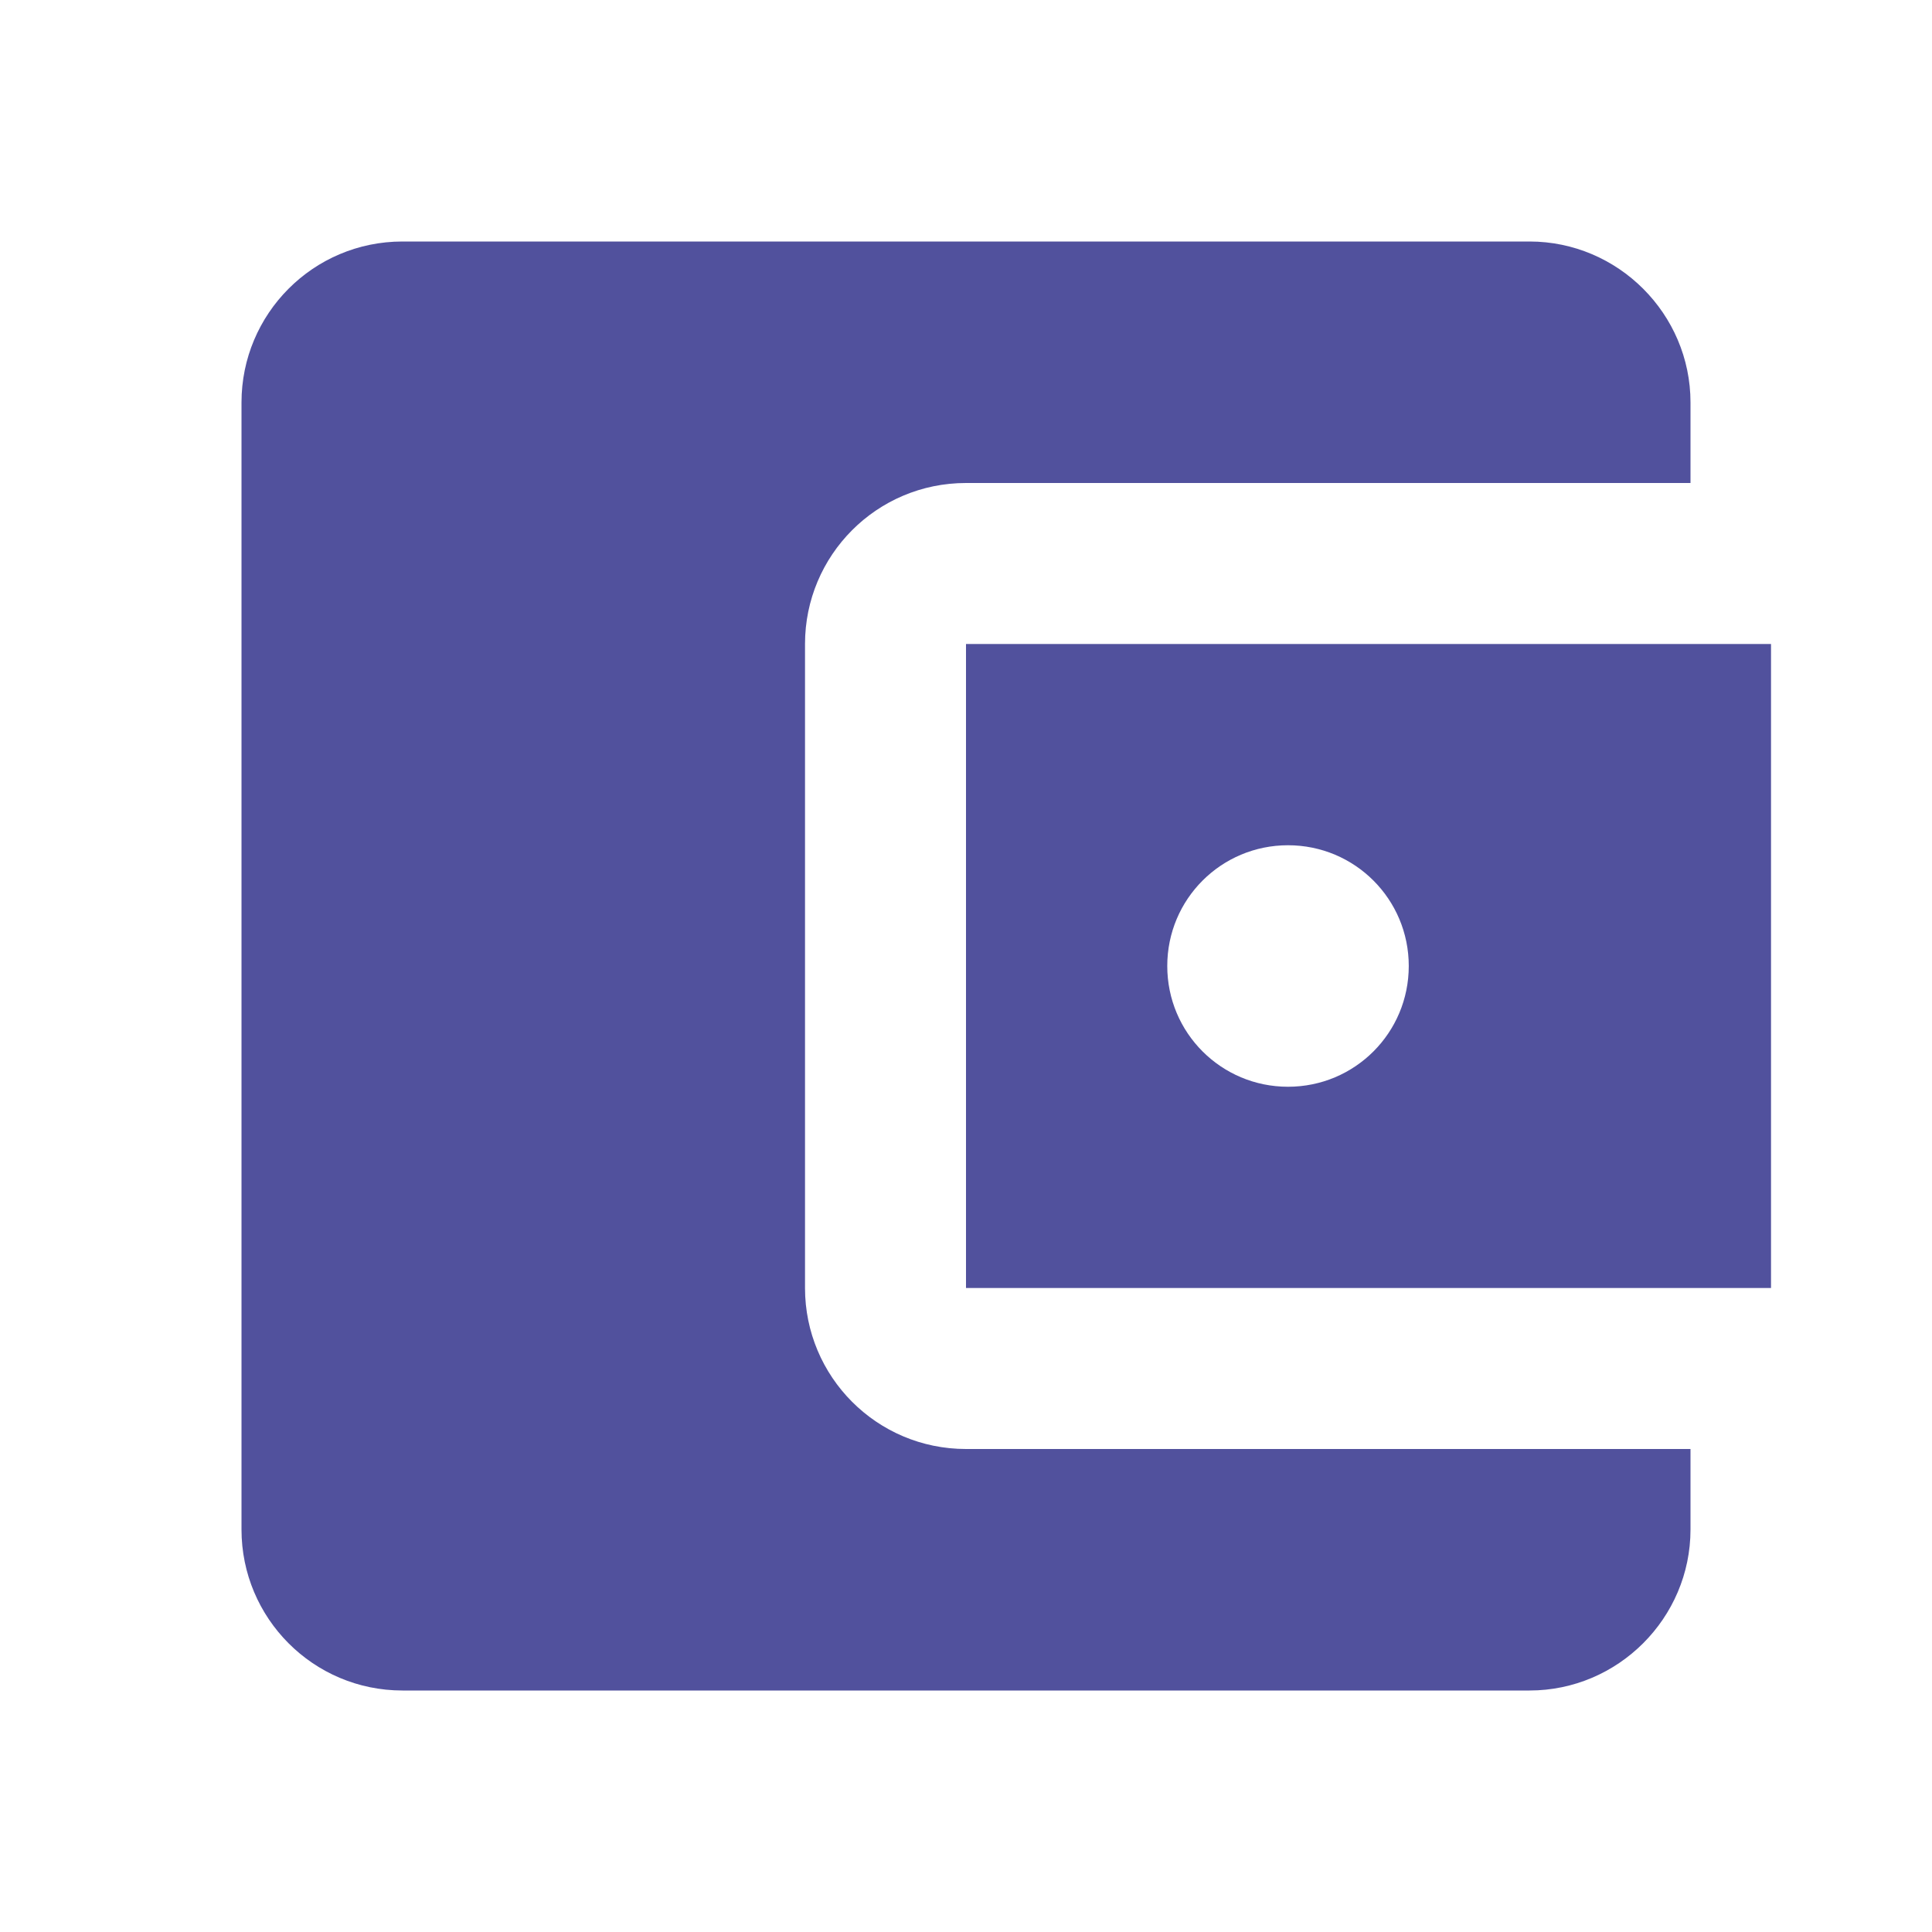 <svg width="46" height="46" viewBox="0 0 46 46" fill="none" xmlns="http://www.w3.org/2000/svg">
<path d="M40.25 34.5V36.417C40.25 38.525 38.525 40.25 36.417 40.25H9.583C7.456 40.25 5.75 38.525 5.75 36.417V9.583C5.75 7.475 7.456 5.75 9.583 5.75H36.417C38.525 5.75 40.25 7.475 40.25 9.583V11.5H23C20.872 11.5 19.167 13.225 19.167 15.333V30.667C19.167 32.775 20.872 34.5 23 34.5H40.25ZM23 30.667H42.167V15.333H23V30.667ZM30.667 25.875C29.076 25.875 27.792 24.591 27.792 23C27.792 21.409 29.076 20.125 30.667 20.125C32.258 20.125 33.542 21.409 33.542 23C33.542 24.591 32.258 25.875 30.667 25.875Z" fill="#51519D"/>
</svg>
